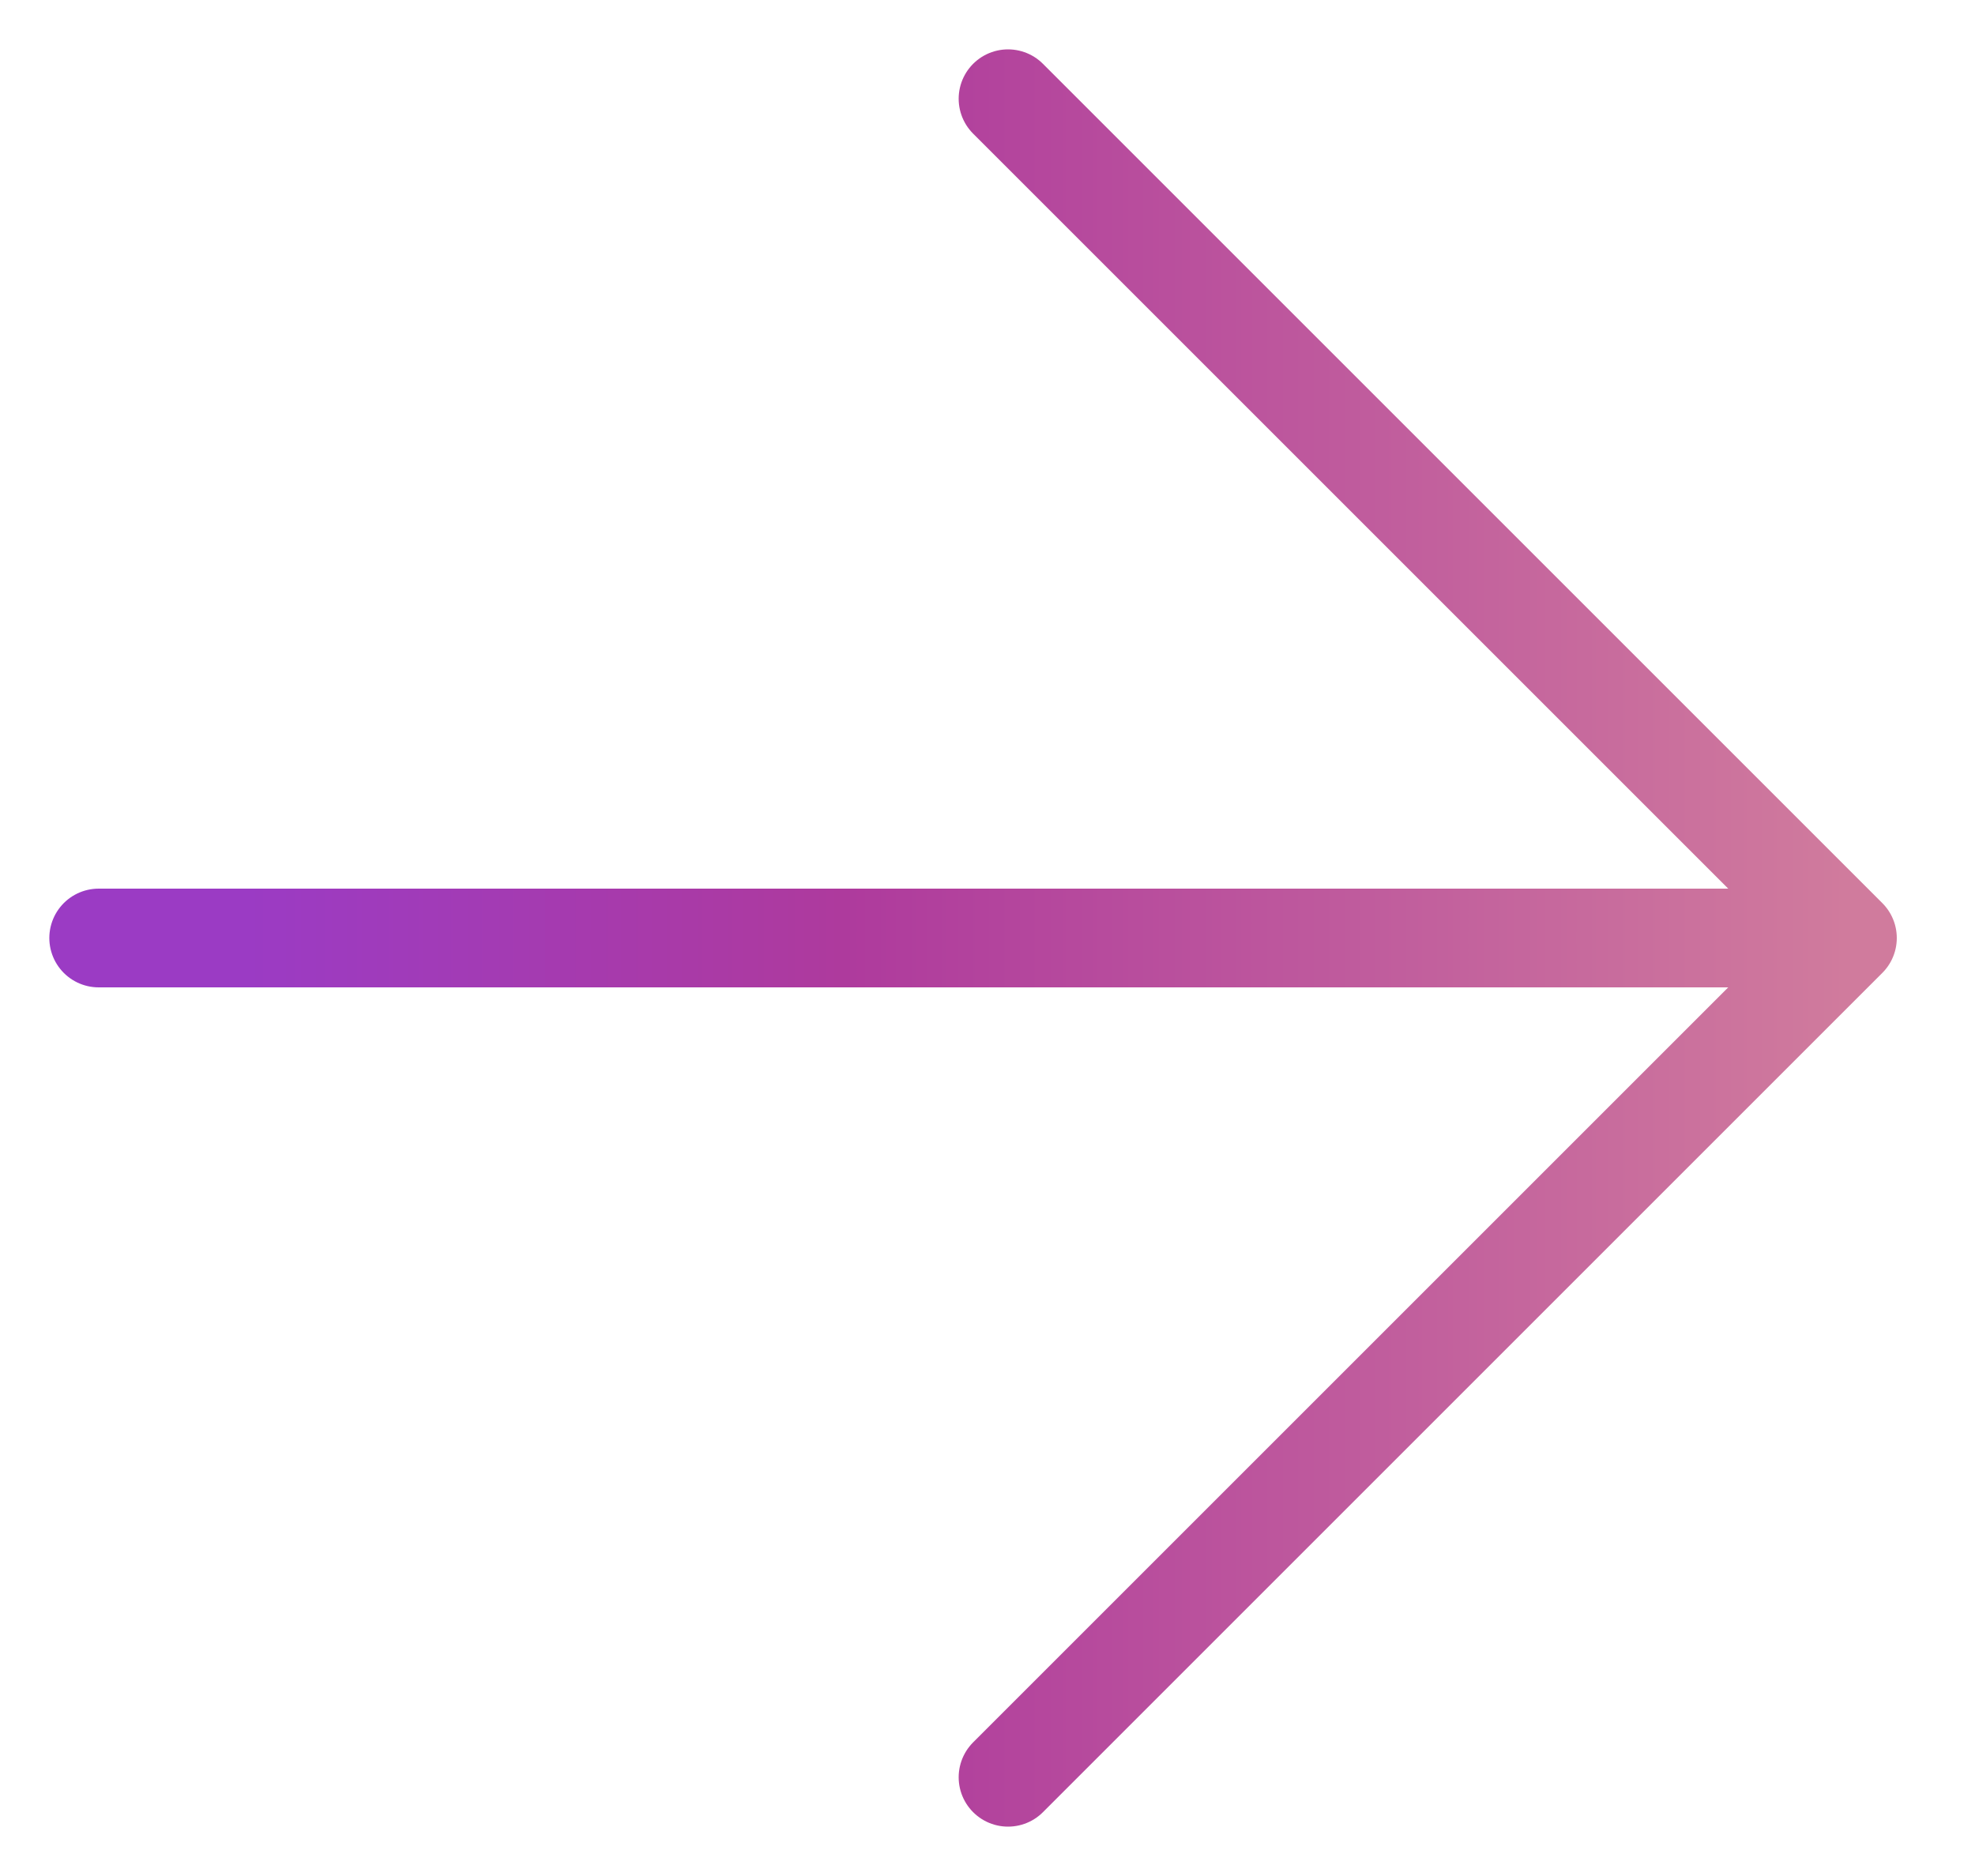 <svg width="40" height="38" viewBox="0 0 40 38" fill="none" xmlns="http://www.w3.org/2000/svg">
<path d="M1.999 19H37.416M37.416 19L20.416 2M37.416 19L20.416 36" stroke="url(#paint0_linear_2888_49344)" stroke-width="2" stroke-linecap="round" stroke-linejoin="round"/>
<defs>
<linearGradient id="paint0_linear_2888_49344" x1="1.999" y1="19" x2="37.416" y2="19" gradientUnits="userSpaceOnUse">
<stop offset="0.085" stop-color="#9B3BC4"/>
<stop offset="0.425" stop-color="#AE3A9D"/>
<stop offset="1" stop-color="#D07B9D"/>
</linearGradient>
</defs>
</svg>
